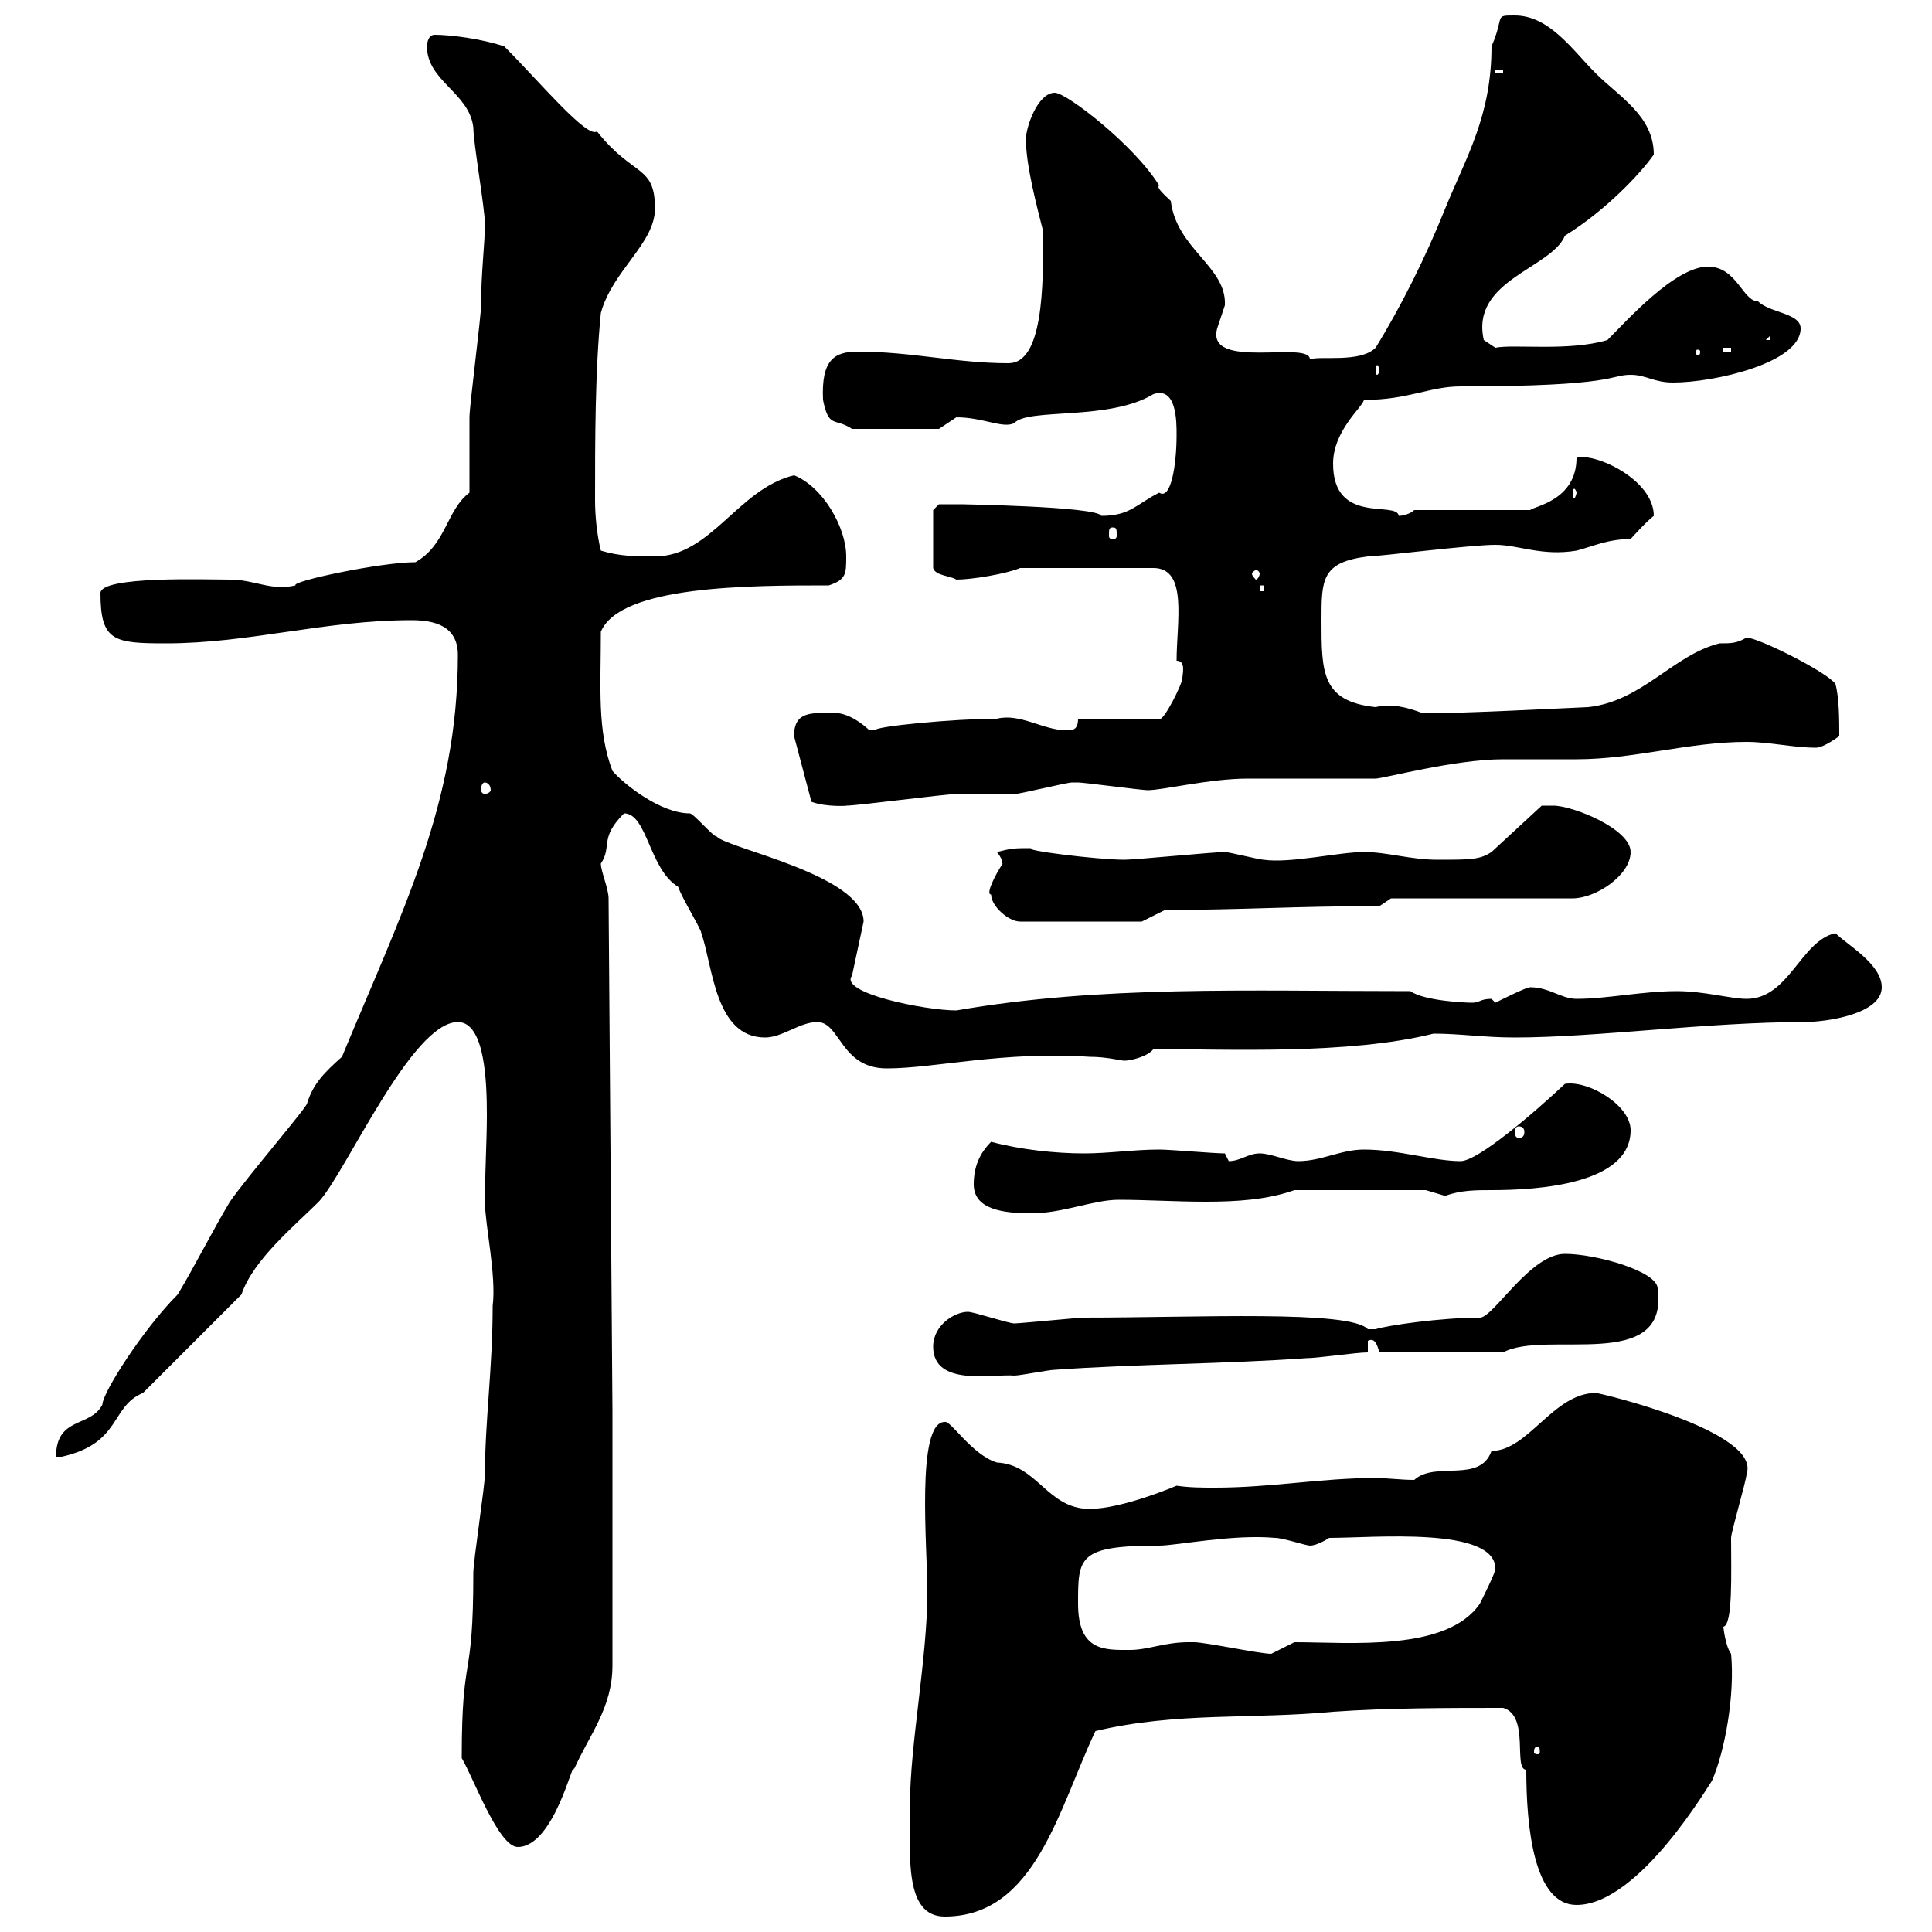 <svg xmlns="http://www.w3.org/2000/svg" xmlns:xlink="http://www.w3.org/1999/xlink" width="300" height="300"><path d="M141.30 280.20C141.30 288.30 140.40 297.60 146.70 297.60C160.80 297.60 164.40 280.80 170.10 268.80C182.70 265.80 194.40 267 207 265.80C215.40 265.20 225 265.20 233.40 265.20C237.60 266.40 234.90 274.80 237 274.80C237 283.80 238.20 295.80 244.80 295.80C254.70 295.80 265.80 276.30 265.80 276.60C267.90 271.80 269.40 263.10 268.80 256.80C267.90 255.60 267.60 252.60 267.60 252.60C269.10 252.30 268.80 244.20 268.80 238.80C268.80 237.90 271.20 229.80 271.20 228.90C273.60 222.30 248.40 216.30 247.80 216.30C241.20 216.30 237.30 225.30 231.60 225.30C229.80 230.40 222.90 226.80 219.60 229.80C217.50 229.80 215.40 229.50 213.60 229.50C205.20 229.50 197.40 231 188.70 231C186.60 231 184.80 231 182.70 230.70C182.70 230.70 174.30 234.30 169.20 234.30C162.60 234.30 161.10 227.40 154.80 227.10C150.90 225.90 147.60 220.50 146.70 220.80C142.20 220.80 144 240.30 144 247.20C144 257.40 141.30 270.90 141.30 280.20ZM71.70 273C73.50 276 77.40 286.80 80.40 286.80C86.10 286.80 89.10 272.70 89.10 274.80C91.50 269.40 95.10 265.20 95.10 258.60L95.10 219L94.50 139.50C94.50 138 93.30 135.30 93.30 134.10C95.10 131.40 93 130.20 96.90 126.30C100.50 126.30 100.80 135 105.30 137.70C105.90 139.50 108.90 144.30 108.90 144.90C110.70 150 111 161.10 118.80 161.10C121.50 161.10 124.20 158.70 126.90 158.70C130.50 158.70 130.50 165.90 137.70 165.90C145.20 165.90 155.70 163.20 169.20 164.10C171.90 164.10 174 164.70 174.60 164.70C175.50 164.70 178.20 164.10 179.10 162.90C190.50 162.90 209.40 163.80 222.60 160.50C226.80 160.50 230.40 161.10 235.20 161.10C247.80 161.10 265.20 158.70 280.20 158.70C283.50 158.70 292.20 157.50 292.20 153.30C292.20 149.70 286.80 146.70 285 144.90C279.60 146.10 277.80 155.10 271.20 155.10C268.80 155.10 264.60 153.90 260.40 153.90C255 153.90 249.60 155.10 244.80 155.10C242.40 155.10 240.60 153.30 237.60 153.30C237 153.30 233.40 155.10 232.20 155.70C232.20 155.70 231.60 155.10 231.60 155.10C229.80 155.10 229.80 155.70 228.60 155.70C227.40 155.70 221.10 155.40 219 153.90C193.20 153.90 171 153 148.50 156.90C143.70 156.90 130.20 154.20 132.30 151.50L134.10 143.10C134.10 135.90 112.80 131.70 111.30 129.90C110.70 129.90 107.70 126.30 107.10 126.30C102.60 126.30 96.90 121.80 95.10 119.70C92.70 113.40 93.30 106.80 93.30 98.10C96.30 90.90 116.40 90.90 128.70 90.90C131.40 90 131.40 89.10 131.40 86.40C131.40 81.90 127.80 75.60 123.30 73.80C114.60 75.90 110.40 86.40 101.70 86.40C98.70 86.40 96.30 86.40 93.30 85.50C92.70 83.10 92.40 80.10 92.40 77.70C92.40 68.40 92.40 57.60 93.30 48.60C95.10 42 101.70 37.80 101.70 32.40C101.70 25.50 98.40 27.60 92.70 20.40C91.20 21.60 83.70 12.60 78.30 7.20C74.70 6 69.90 5.40 67.50 5.40C66.30 5.40 66.30 7.20 66.30 7.20C66.30 12.60 72.90 14.40 73.50 19.80C73.50 22.20 75.30 32.40 75.30 34.80C75.30 37.80 74.70 42.30 74.70 47.40C74.70 49.20 72.90 63 72.90 64.80C72.90 66.60 72.90 74.70 72.90 76.50C69.30 79.20 69.30 84.60 64.50 87.30C59.10 87.30 45 90.30 45.90 90.90C42 91.80 39.60 90 35.70 90C32.10 90 15.60 89.40 15.60 92.10C15.60 99.60 17.70 99.90 25.80 99.90C38.70 99.90 50.40 96.30 63.90 96.30C67.50 96.30 71.10 97.20 71.10 101.70C71.10 124.80 62.40 141.60 53.10 164.10C50.40 166.50 48.60 168.30 47.70 171.30C47.70 171.90 38.40 182.70 35.70 186.60C33 191.10 30.30 196.50 27.60 201C22.20 206.40 15.90 216.30 15.90 218.10C14.10 221.70 8.70 219.90 8.70 226.20C8.70 226.20 9.60 226.20 9.60 226.20C18.90 224.10 17.10 218.40 22.20 216.30L37.50 201C39.30 195.60 45.90 190.20 49.50 186.60C53.70 182.10 63.90 158.70 71.10 158.70C75.30 158.70 75.60 168 75.60 173.10C75.60 177.30 75.30 181.80 75.30 186.60C75.30 190.20 77.10 198 76.50 202.80C76.50 212.40 75.30 220.80 75.30 228.90C75.30 230.70 73.50 242.40 73.50 244.20C73.50 261.90 71.70 255.90 71.70 273ZM238.80 271.20C239.10 271.20 239.10 271.80 239.10 272.10C239.10 272.10 239.10 272.40 238.80 272.40C238.20 272.40 238.20 272.10 238.20 272.10C238.20 271.80 238.20 271.20 238.80 271.20ZM184.50 255C180.90 255 178.20 256.20 175.50 256.20C171.60 256.20 167.40 256.50 167.40 249C167.40 241.80 167.40 240 180 240C182.70 240 191.40 238.20 198 238.80C199.20 238.80 202.80 240 203.40 240C204.60 240 206.40 238.80 206.40 238.80C213.30 238.80 232.20 237 232.20 243.60C232.20 244.20 230.40 247.80 229.80 249C224.70 256.50 209.70 255 201 255L197.40 256.80C195.60 256.80 187.20 255 185.40 255C185.40 255 184.50 255 184.50 255ZM144.90 209.10C144.90 215.40 154.20 213.30 157.50 213.60C158.40 213.60 162.90 212.70 163.80 212.70C176.40 211.80 190.20 211.80 202.80 210.90C204.60 210.90 210.60 210 212.40 210L212.40 208.20C213.60 207.60 213.90 209.10 214.20 210L233.40 210C240 206.40 259.20 213.30 257.40 200.10C257.40 197.40 247.80 194.70 243 194.70C237.60 194.70 231.90 204.60 229.80 204.60C223.80 204.60 215.40 205.80 213.60 206.40C213.60 206.40 213.60 206.40 212.40 206.40C209.70 203.40 186 204.60 168.30 204.60C167.40 204.60 158.40 205.50 157.50 205.50C156.60 205.50 151.20 203.70 150.30 203.70C148.20 203.70 144.90 205.80 144.90 209.10ZM151.20 183.90C151.20 187.80 155.70 188.40 160.20 188.40C165 188.40 169.80 186.30 173.70 186.30C177.90 186.30 182.70 186.60 187.20 186.60C192 186.60 196.80 186.30 201 184.80L221.40 184.80C221.40 184.80 224.40 185.70 224.40 185.70C226.80 184.80 229.20 184.80 231.60 184.80C238.80 184.80 253.20 183.90 253.20 175.50C253.20 171.60 246.60 167.70 243 168.30C238.20 172.80 229.50 180.30 226.80 180.30C222.60 180.30 217.20 178.50 211.80 178.50C208.20 178.50 205.20 180.30 201.60 180.30C199.80 180.30 197.40 179.10 195.60 179.10C193.80 179.10 192.60 180.30 190.80 180.30C190.80 180.30 190.20 179.10 190.20 179.10C188.40 179.10 181.80 178.50 180 178.50C176.10 178.50 172.20 179.10 168.30 179.10C163.80 179.10 158.40 178.50 153.90 177.30C152.10 179.10 151.20 181.20 151.20 183.90ZM235.80 174.90C236.40 174.90 236.70 175.20 236.70 175.80C236.70 176.40 236.40 176.70 235.80 176.70C235.50 176.70 235.20 176.40 235.20 175.80C235.20 175.20 235.50 174.90 235.80 174.90ZM153.90 138.90C153.90 140.70 156.60 143.10 158.40 143.10L177.30 143.10L180.90 141.30C192.60 141.30 201.30 140.70 214.20 140.70C214.20 140.70 216 139.50 216 139.50L244.20 139.50C247.80 139.50 253.20 135.90 253.20 132.30C253.20 128.70 244.20 125.10 241.20 125.10C240.60 125.10 239.40 125.10 239.40 125.10L231.60 132.30C229.80 133.50 228.30 133.50 223.20 133.50C219 133.50 215.40 132.30 211.80 132.30C207.90 132.30 200.40 134.10 196.20 133.50C195.60 133.50 190.80 132.30 190.20 132.30C188.40 132.30 176.40 133.50 174.60 133.50C170.40 133.50 158.40 132 160.20 131.70C157.50 131.70 157.20 131.70 154.80 132.30C156 133.80 155.40 134.10 155.70 134.10C154.50 135.90 153 138.90 153.90 138.90ZM123.30 114.30L126 124.50C128.40 125.40 132 125.10 131.40 125.10C133.20 125.10 146.70 123.30 148.50 123.30C149.40 123.30 156.60 123.30 157.50 123.30C158.40 123.30 165.60 121.50 166.50 121.50C167.40 121.50 167.40 121.50 167.40 121.50C168.30 121.50 177.30 122.70 178.20 122.70C180.60 122.70 187.80 120.90 193.80 120.90L213.60 120.90C214.80 120.90 225.90 117.90 233.40 117.90C234 117.90 244.20 117.90 244.80 117.90C253.80 117.90 262.20 115.20 271.20 115.20C274.80 115.20 278.40 116.10 282 116.10C283.20 116.10 285.60 114.30 285.60 114.30C285.60 111.90 285.60 108.30 285 106.20C283.80 104.40 273 99 271.20 99C269.70 99.90 268.80 99.90 267 99.90C259.80 101.70 255 108.90 246.60 109.80C246 109.80 223.20 111 220.80 110.70C218.40 109.80 216 109.20 213.60 109.80C205.20 108.90 205.20 104.40 205.20 96.30C205.20 90 205.20 87.30 212.40 86.40C214.20 86.40 228.30 84.60 232.20 84.60C235.80 84.60 239.40 86.40 244.80 85.50C247.20 84.90 249.60 83.70 253.20 83.70C253.20 83.70 255.60 81 256.80 80.10C256.80 74.40 247.50 70.20 244.80 71.10C244.80 77.70 238.20 78.60 237.60 79.20L219.60 79.20C219 79.80 217.80 80.10 217.20 80.10C216.90 77.70 207 81.60 207 72C207 66.90 211.50 63.30 211.80 62.10C218.70 62.10 222 60 226.80 60C251.10 60 249.90 58.20 253.20 58.20C255.60 58.20 256.80 59.40 259.80 59.40C266.10 59.40 279.60 56.40 279.60 51C279.60 48.60 274.80 48.60 273 46.80C270.60 46.80 269.70 41.40 265.20 41.40C260.10 41.40 252.60 49.80 249.60 52.80C243.60 54.60 234.90 53.40 232.20 54L230.40 52.80C228.30 43.50 240.90 41.70 243 36.60C249.30 32.70 254.70 27 256.80 24C256.80 18 251.40 15 247.80 11.40C244.20 7.80 240.60 2.40 235.20 2.40C231.90 2.40 233.70 2.40 231.60 7.20C231.60 18 227.70 24.30 224.40 32.40C221.40 39.90 217.50 47.70 213.60 54C211.20 56.40 204.90 55.20 203.40 55.80C203.40 52.80 187.20 57.60 189 51C189 51 190.20 47.40 190.20 47.40C190.50 41.40 182.70 38.70 181.80 31.20C181.20 30.60 179.40 29.10 180 28.80C176.10 22.50 165.60 14.40 163.80 14.40C161.10 14.40 159.30 19.80 159.30 21.60C159.30 25.80 161.10 32.40 162 36C162 44.40 162 56.40 156.60 56.40C148.50 56.40 141.60 54.60 133.20 54.60C129.60 54.60 127.50 55.80 127.80 62.10C128.70 66.60 129.60 64.80 132.30 66.60L145.80 66.60C145.80 66.60 148.50 64.80 148.50 64.80C152.70 64.80 155.70 66.60 157.50 65.70C159.60 63.30 172.20 65.40 179.10 61.20C182.70 60 182.70 65.40 182.70 67.50C182.70 72.30 181.80 77.70 180 76.50C176.40 78.30 175.50 80.10 171 80.10C170.40 78.60 148.20 78.30 149.40 78.30C148.50 78.30 145.80 78.30 145.80 78.30L144.90 79.20L144.90 88.20C145.20 89.40 147.60 89.40 148.50 90C150.90 90 156.30 89.10 158.40 88.20L179.10 88.20C184.50 88.20 182.70 96.60 182.70 102.60C184.20 102.60 183.60 104.70 183.60 105.30C183.60 106.20 180.60 112.20 180 111.60L167.40 111.60C167.40 113.40 166.50 113.40 165.60 113.40C162 113.40 158.40 110.70 154.80 111.60C148.20 111.60 135.60 112.80 135.90 113.40C135.90 113.40 135.90 113.40 135 113.40C135 113.40 132.30 110.70 129.60 110.70C126 110.70 123.30 110.40 123.30 114.30ZM75.30 121.50C75.60 121.50 76.20 121.80 76.20 122.70C76.20 123 75.60 123.30 75.30 123.30C75 123.30 74.70 123 74.70 122.70C74.70 121.80 75 121.50 75.30 121.50ZM195.60 90.90L196.20 90.90L196.20 91.80L195.60 91.80ZM195.60 89.10C195.60 89.40 195.30 90 195 90C195 90 194.40 89.40 194.40 89.10C194.40 88.80 195 88.50 195 88.50C195.30 88.50 195.60 88.80 195.60 89.10ZM172.80 81.90C173.40 81.90 173.40 82.20 173.40 83.10C173.40 83.40 173.40 83.70 172.80 83.70C172.20 83.70 172.20 83.40 172.20 83.10C172.20 82.20 172.20 81.90 172.80 81.90ZM244.80 76.50C244.80 76.80 244.50 77.40 244.50 77.40C244.20 77.40 244.20 76.80 244.20 76.50C244.20 76.20 244.20 75.90 244.50 75.90C244.50 75.90 244.80 76.20 244.80 76.50ZM214.20 57.60C214.20 57.90 213.90 58.20 213.90 58.20C213.60 58.20 213.60 57.90 213.60 57.60C213.60 57 213.60 56.70 213.90 56.70C213.90 56.70 214.20 57 214.20 57.60ZM264 54.60C264 55.20 263.70 55.20 263.70 55.20C263.40 55.20 263.40 55.20 263.40 54.60C263.40 54.30 263.40 54.30 263.70 54.30C263.70 54.30 264 54.30 264 54.60ZM267.60 54L268.80 54L268.80 54.60L267.60 54.60ZM274.80 52.20L274.80 52.80L274.20 52.80ZM232.20 10.80L233.40 10.80L233.40 11.40L232.20 11.40Z"/></svg>